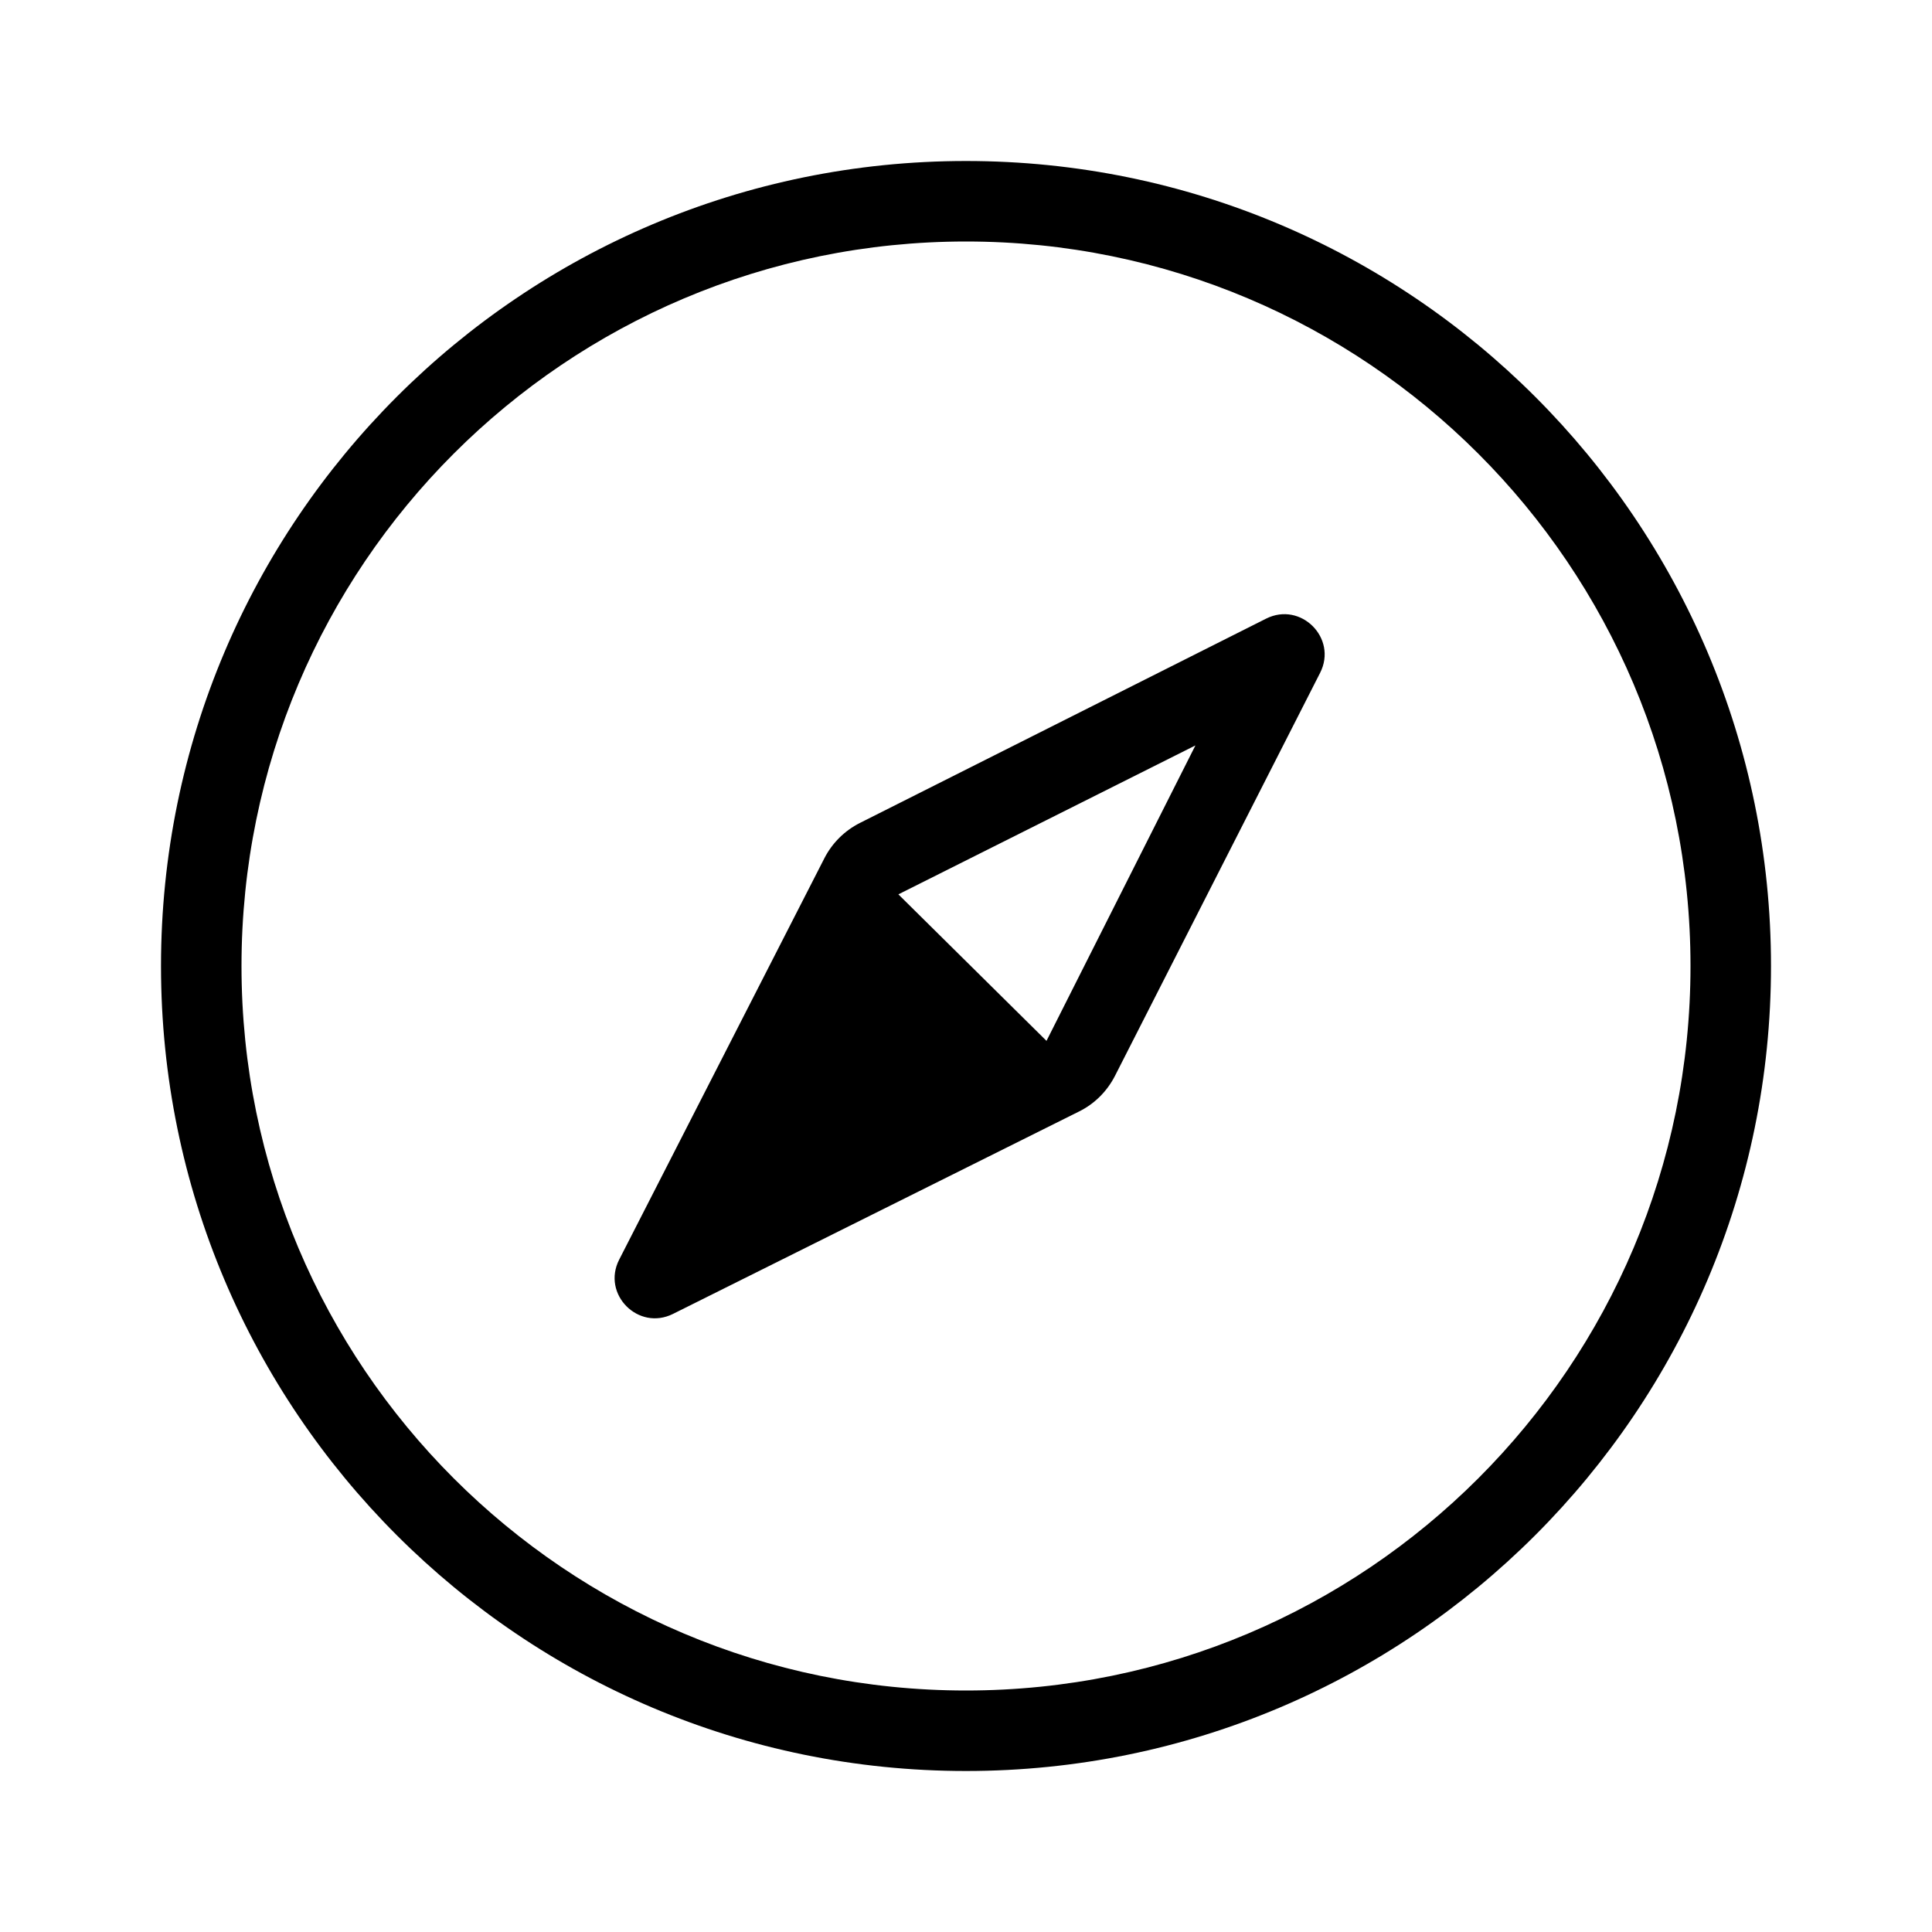 <svg width="24" height="24" viewBox="0 0 24 24" fill="none" xmlns="http://www.w3.org/2000/svg">
<path fill-rule="evenodd" clip-rule="evenodd" d="M2 12C2 17.523 6.477 22 12 22C17.523 22 22 17.523 22 12C22 6.477 17.523 2 12 2C6.477 2 2 6.477 2 12ZM11.16 11.11L13 12.93L14.85 9.26L11.16 11.11ZM12 3C7.029 3 3 7.029 3 12C3 16.971 7.029 21 12 21C16.971 21 21 16.971 21 12C21 7.029 16.971 3 12 3ZM10.241 10.661C10.338 10.472 10.492 10.319 10.682 10.223L15.728 7.685C16.16 7.468 16.618 7.928 16.399 8.358L13.85 13.366C13.752 13.557 13.597 13.712 13.405 13.807L8.36 16.322C7.928 16.537 7.472 16.076 7.692 15.647L10.241 10.661Z" fill="black"/>
</svg>
